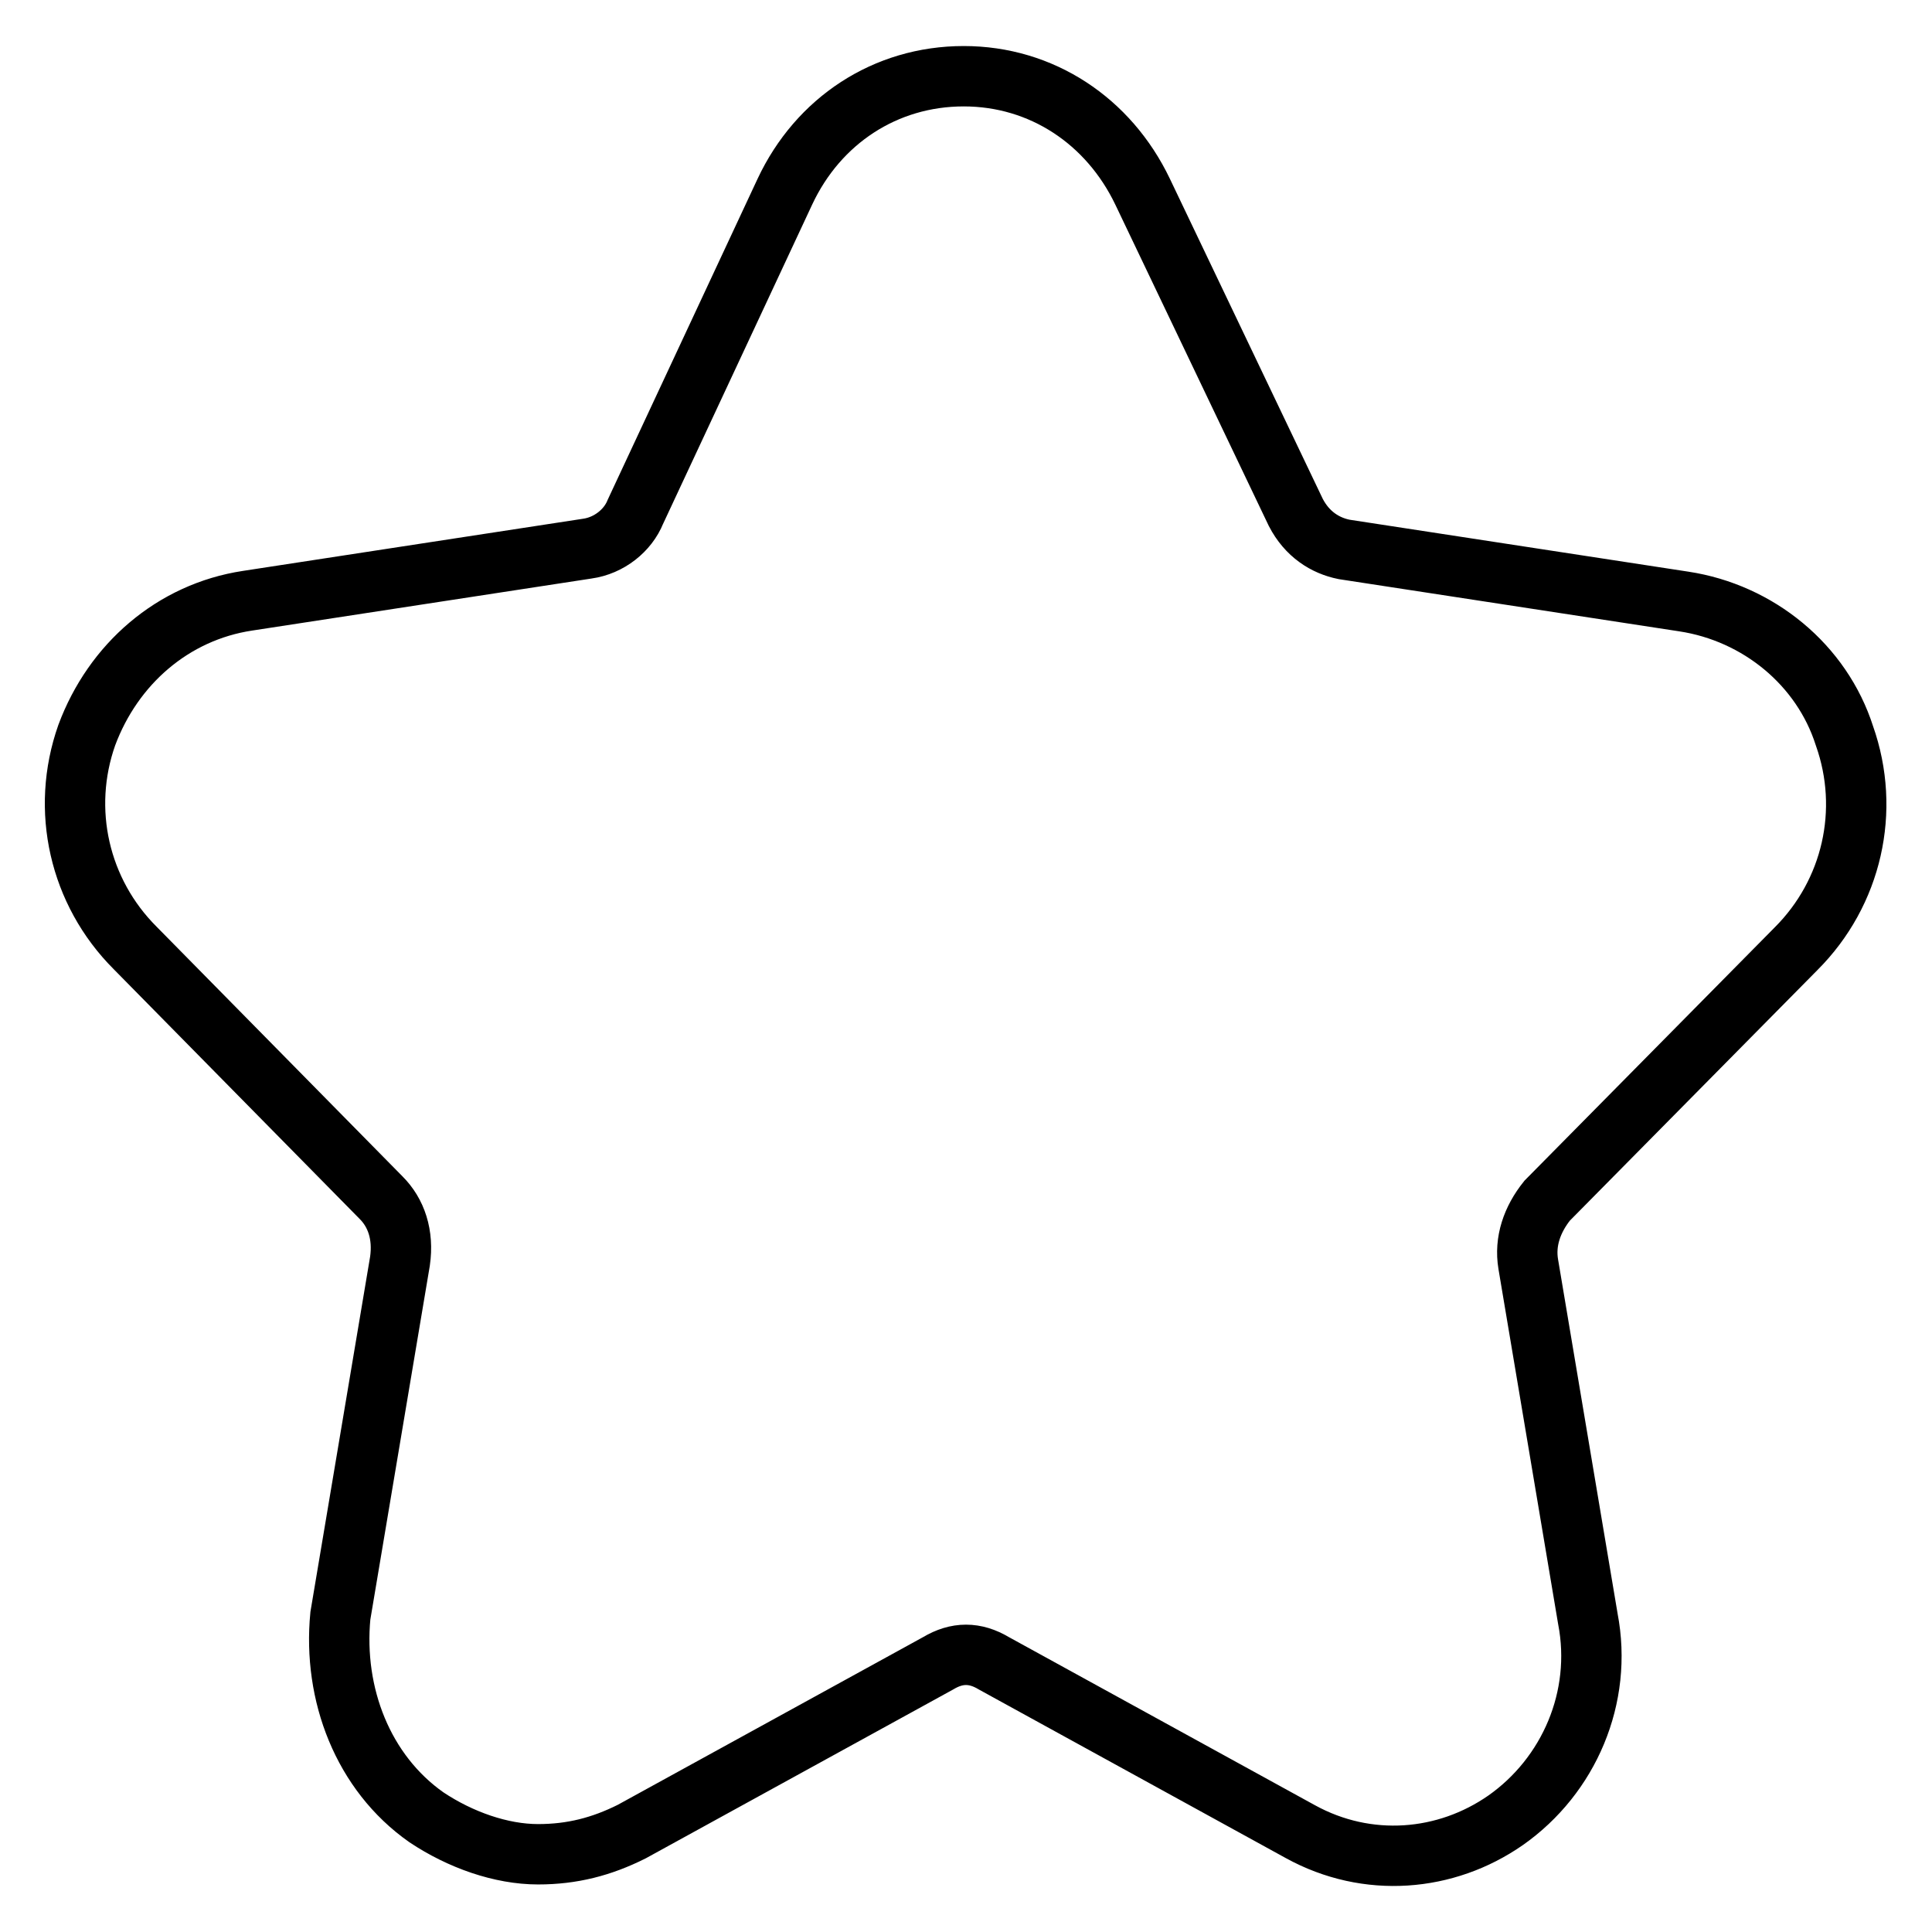 <?xml version="1.0" encoding="utf-8"?>
<!-- Svg Vector Icons : http://www.onlinewebfonts.com/icon -->
<!DOCTYPE svg PUBLIC "-//W3C//DTD SVG 1.1//EN" "http://www.w3.org/Graphics/SVG/1.1/DTD/svg11.dtd">
<svg version="1.1" xmlns="http://www.w3.org/2000/svg" xmlns:xlink="http://www.w3.org/1999/xlink" x="0px" y="0px" viewBox="0 0 256 256" enable-background="new 0 0 256 256" xml:space="preserve">
<g> <path stroke-width="8" fill-opacity="0" stroke="#000000"  d="M238,125.7c7.4-7.4,9.9-18.3,6.4-28.2c-3-9.4-11.4-16.3-21.3-17.8l-45-6.9c-2.5-0.5-4.9-2-6.4-4.9 l-20.3-42.5c-4.5-9.4-13.4-15.3-23.7-15.3c-10.4,0-19.3,5.9-23.7,15.3L84.2,67.8c-1,2.5-3.5,4.5-6.4,4.9l-45,6.9 c-9.9,1.5-17.8,8.4-21.3,17.8c-3.5,9.9-1,20.8,6.4,28.2l32.6,33.1c2,2,3,4.9,2.5,8.4l-7.9,47c-1,10.4,3,20.8,11.4,26.7 c4.5,3,9.9,4.9,14.8,4.9c4.5,0,8.4-1,12.4-3l40.6-22.3c2.5-1.5,4.9-1.5,7.4,0l40.6,22.3c8.9,4.9,19.3,4,27.2-1.5 c8.4-5.9,12.9-16.3,10.9-26.7l-7.9-47c-0.5-3,0.5-5.9,2.5-8.4L238,125.7z"/></g>
</svg>